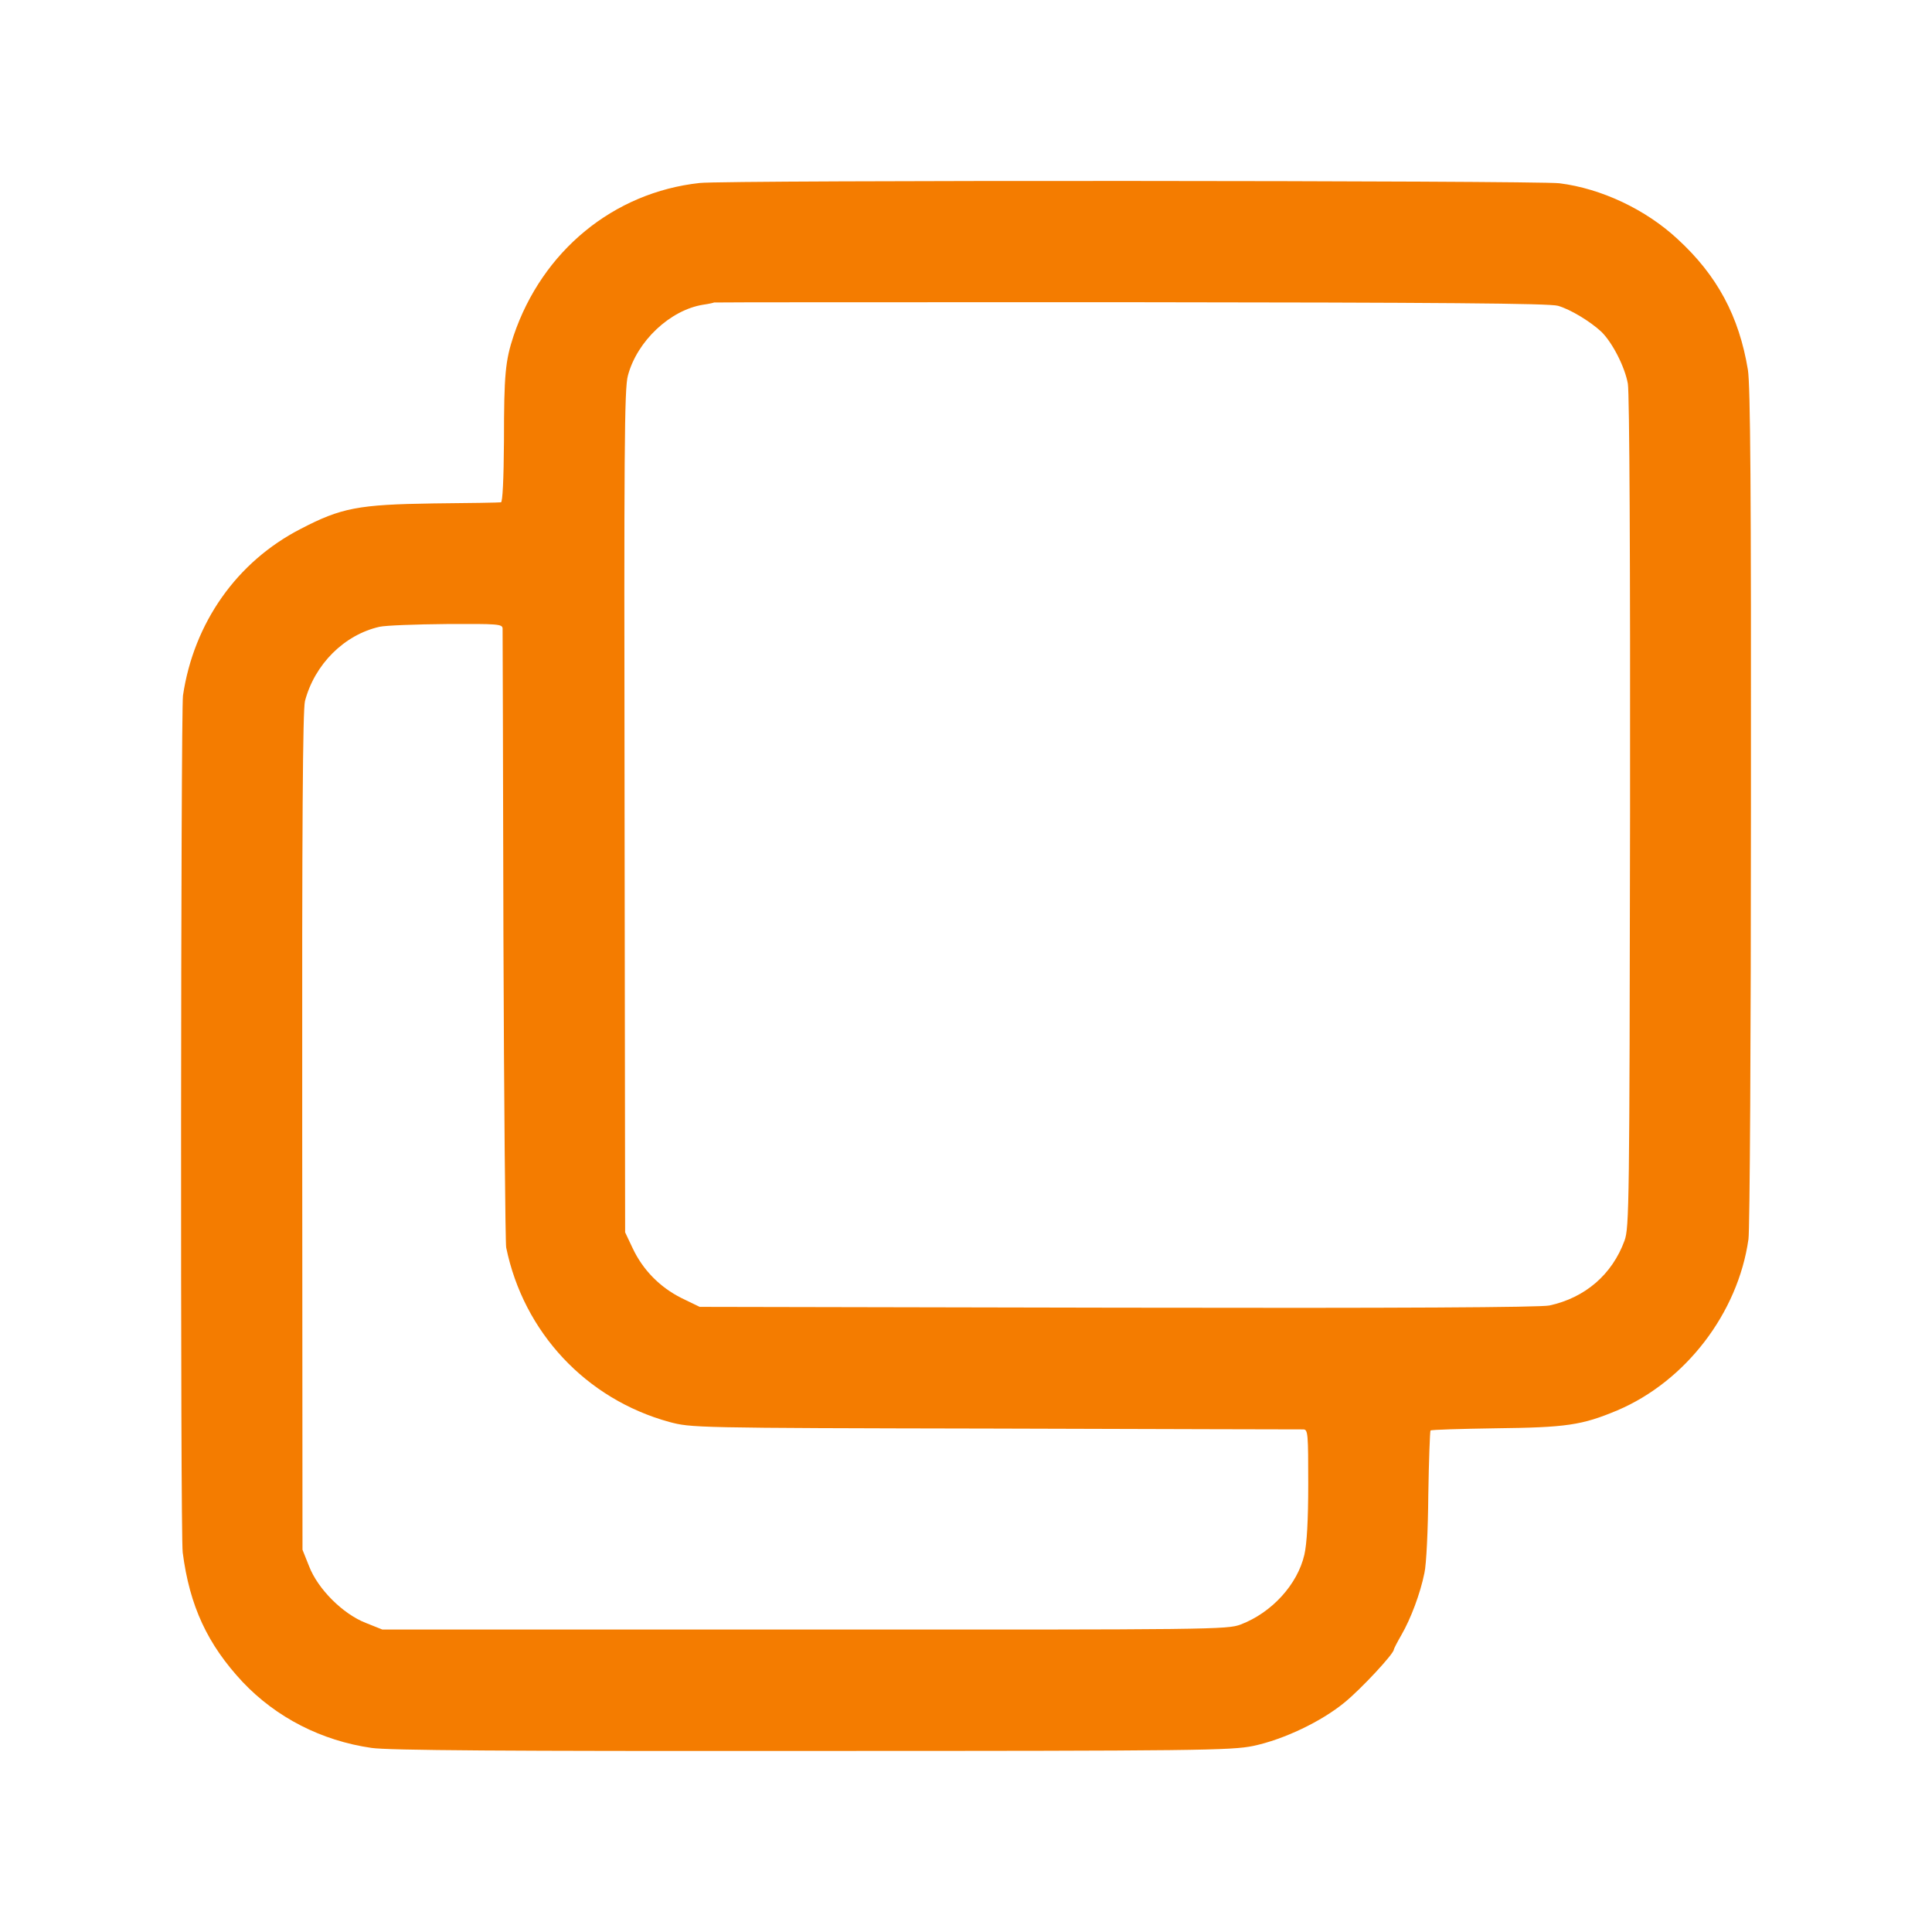 <?xml version="1.0" standalone="no"?>
<!DOCTYPE svg PUBLIC "-//W3C//DTD SVG 20010904//EN"
 "http://www.w3.org/TR/2001/REC-SVG-20010904/DTD/svg10.dtd">
<svg version="1.0" xmlns="http://www.w3.org/2000/svg"
 width="700pt" height="700pt" viewBox="0 0 700 700"
 preserveAspectRatio="xMidYMid meet">
<g transform="translate(0,700) scale(0.1,-0.1)"
fill="#f47c00" stroke="none">
<path d="M2535 6337 c-312 -34 -570 -246 -674 -553 -30 -91 -35 -139 -35 -381
-1 -141 -5 -223 -11 -223 -5 -1 -116 -3 -245 -4 -272 -4 -334 -16 -480 -92
-232 -119 -388 -341 -427 -604 -8 -59 -10 -3040 -1 -3105 25 -194 90 -333 217
-469 122 -129 286 -213 467 -239 60 -9 482 -12 1595 -11 1405 0 1520 2 1599
18 110 23 247 88 332 158 60 49 178 176 178 191 0 3 13 28 28 54 33 57 68 149
83 224 7 30 13 157 14 282 2 126 6 231 8 234 3 3 108 6 234 8 259 3 314 11
443 65 247 105 437 352 475 620 5 30 9 735 9 1565 1 1153 -2 1528 -11 1585
-32 194 -111 342 -255 474 -115 107 -276 183 -428 202 -83 10 -3022 12 -3115
1z m3110 -445 c45 -13 116 -56 157 -94 40 -39 85 -127 96 -188 6 -33 9 -651 8
-1555 -2 -1421 -3 -1503 -20 -1550 -45 -123 -143 -207 -272 -235 -33 -7 -541
-10 -1564 -8 l-1515 3 -66 32 c-78 39 -140 102 -177 181 l-27 57 -2 1525 c-2
1305 -1 1533 12 1579 33 125 153 238 273 257 21 3 38 7 39 8 1 1 681 1 1510 1
1113 -1 1519 -4 1548 -13z m-3824 -1169 c0 -10 2 -511 3 -1113 2 -602 7 -1111
10 -1130 63 -307 289 -549 591 -632 80 -21 82 -22 1180 -24 605 -2 1108 -3
1118 -3 16 -1 17 -17 17 -198 0 -132 -5 -217 -14 -256 -25 -108 -118 -210
-231 -253 -48 -18 -100 -19 -1580 -18 l-1530 0 -60 24 c-82 32 -173 122 -205
205 l-24 60 -1 1515 c-1 1125 2 1527 10 1560 35 133 142 240 270 269 22 5 131
9 243 10 186 1 202 0 203 -16z"/>
</g>
</svg>
